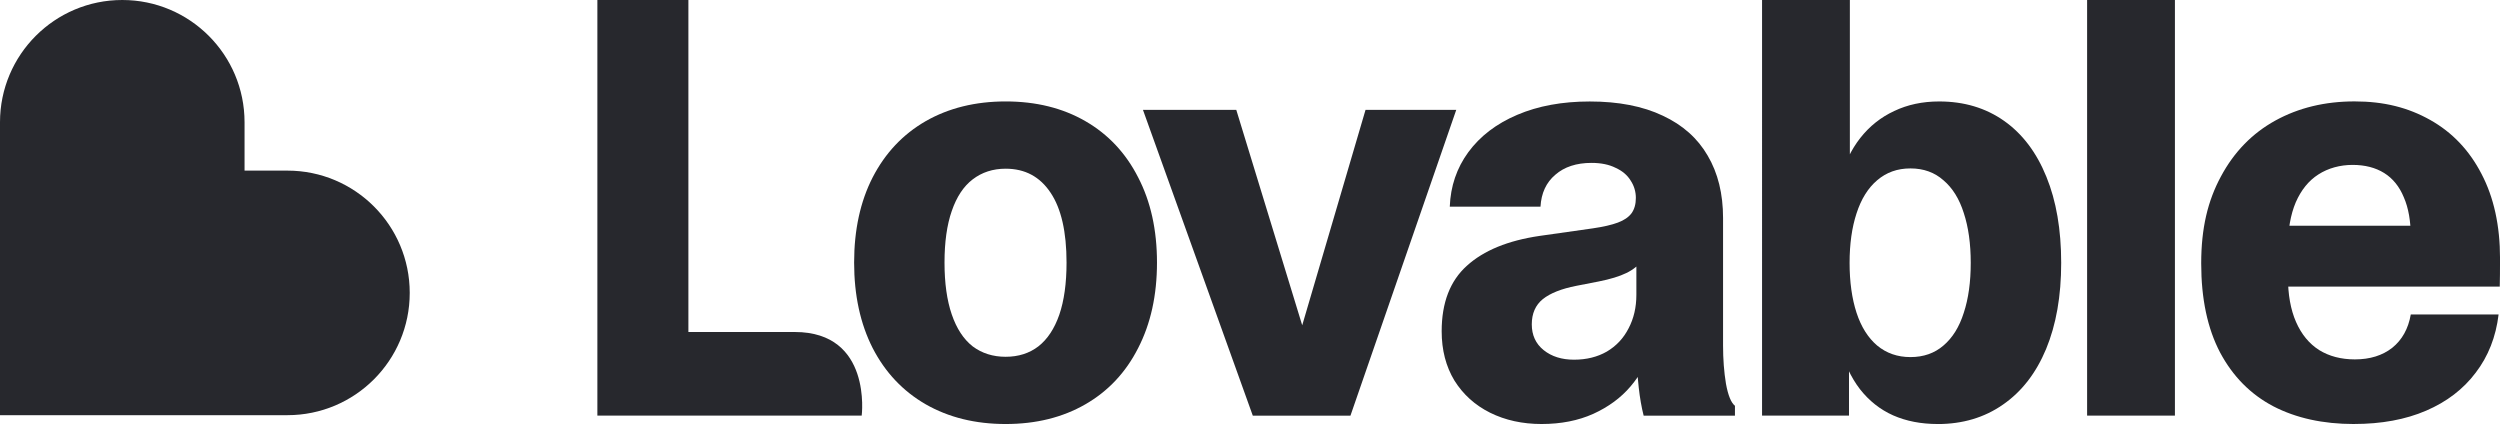 <?xml version="1.0" encoding="UTF-8"?>
<svg id="Layer_2" data-name="Layer 2" xmlns="http://www.w3.org/2000/svg" viewBox="0 0 910.23 154.38">
  <g id="Layer_1-2" data-name="Layer 1">
    <path d="M857.05,154.38c-11.26,0-21.03-2.15-29.33-6.44-8.3-4.36-14.77-10.9-19.42-19.63-4.57-8.72-6.86-19.52-6.86-32.4s2.39-22.79,7.18-31.66c4.78-8.93,11.4-15.72,19.84-20.37,8.44-4.64,18.04-6.96,28.81-6.96s19.52,2.25,27.54,6.75c8.02,4.5,14.24,11.04,18.68,19.63,4.5,8.58,6.75,18.85,6.75,30.81,0,4.29-.03,7.7-.1,10.24h-84.1v-22.16h63.74l-12.03,4.12c0-5.77-.84-10.59-2.53-14.46-1.62-3.94-4.01-6.89-7.17-8.86-3.17-1.97-7-2.95-11.5-2.95s-8.86,1.16-12.45,3.48c-3.52,2.25-6.26,5.63-8.23,10.13-1.9,4.5-2.85,9.92-2.85,16.25v10.87c0,6.47.98,11.96,2.95,16.46,1.97,4.5,4.78,7.91,8.44,10.24,3.66,2.25,7.98,3.38,12.98,3.38,5.49,0,10.03-1.41,13.61-4.22,3.59-2.89,5.84-6.93,6.75-12.14h31.97c-.98,8.16-3.76,15.23-8.34,21.21-4.5,5.98-10.52,10.59-18.04,13.82-7.53,3.24-16.29,4.85-26.28,4.85Z" style="fill: #27282d;"/>
    <path d="M759.9,0h31.97v151.32h-31.97V0Z" style="fill: #27282d;"/>
    <path d="M705.5,154.38c-6.05,0-11.47-1.05-16.25-3.16-4.71-2.11-8.72-5.28-12.03-9.5-3.31-4.29-5.77-9.57-7.39-15.83l3.38.95v24.48h-31.66V40h31.97v24.9l-3.59.63c1.62-5.98,4.08-11.08,7.39-15.3,3.38-4.29,7.49-7.56,12.35-9.81,4.85-2.32,10.31-3.48,16.36-3.48,9.08,0,16.95,2.36,23.64,7.07,6.68,4.71,11.82,11.5,15.41,20.37,3.59,8.79,5.38,19.24,5.38,31.34s-1.83,22.48-5.49,31.34c-3.66,8.79-8.9,15.55-15.72,20.26-6.75,4.71-14.67,7.07-23.74,7.07ZM695.58,130.01c4.78,0,8.79-1.41,12.03-4.22,3.31-2.81,5.77-6.79,7.39-11.92,1.69-5.14,2.53-11.18,2.53-18.15s-.84-13.01-2.53-18.15c-1.62-5.14-4.08-9.11-7.39-11.92-3.24-2.88-7.24-4.33-12.03-4.33s-8.76,1.44-12.14,4.33c-3.31,2.81-5.8,6.82-7.49,12.03-1.69,5.14-2.53,11.15-2.53,18.04s.85,13.01,2.53,18.15,4.19,9.11,7.49,11.92c3.38,2.81,7.42,4.22,12.14,4.22ZM641.55,0h31.97v39.99h-31.97V0Z" style="fill: #27282d;"/>
    <path d="M561.3,154.38c-6.97,0-13.23-1.37-18.78-4.12-5.49-2.74-9.81-6.65-12.98-11.71-3.1-5.13-4.64-11.11-4.64-17.94,0-10.41,3.06-18.36,9.18-23.85,6.12-5.56,14.95-9.18,26.49-10.87l19.31-2.74c3.87-.56,6.93-1.27,9.18-2.11,2.25-.84,3.9-1.97,4.96-3.38,1.06-1.48,1.58-3.34,1.58-5.59s-.63-4.43-1.9-6.33c-1.2-1.97-3.02-3.52-5.49-4.64-2.39-1.2-5.31-1.79-8.76-1.79-5.49,0-9.88,1.44-13.19,4.33-3.31,2.81-5.1,6.68-5.38,11.61h-33.03c.28-7.46,2.53-14.07,6.75-19.84,4.29-5.84,10.23-10.38,17.83-13.61,7.6-3.24,16.39-4.85,26.38-4.85,10.48,0,19.35,1.72,26.59,5.17,7.25,3.38,12.7,8.23,16.36,14.56,3.73,6.33,5.59,13.89,5.59,22.69v46.43c0,4.99.35,9.64,1.06,13.93.77,4.22,1.86,6.89,3.27,8.02v3.59h-33.24c-.77-3.03-1.37-6.44-1.79-10.24-.42-3.8-.67-7.81-.74-12.03l5.17-2.22c-1.34,4.99-3.8,9.6-7.39,13.82-3.52,4.15-8.05,7.49-13.61,10.02-5.49,2.46-11.75,3.69-18.78,3.69ZM573.11,130.96c4.5,0,8.48-.98,11.92-2.95,3.45-2.04,6.08-4.85,7.91-8.44,1.9-3.59,2.85-7.67,2.85-12.24v-14.56l2.64,1.48c-1.69,2.25-3.8,3.97-6.33,5.17-2.46,1.2-5.8,2.22-10.02,3.06l-8.12,1.58c-5.42,1.06-9.5,2.67-12.24,4.85-2.67,2.18-4.01,5.24-4.01,9.18s1.44,7.07,4.33,9.39c2.89,2.32,6.58,3.48,11.08,3.48Z" style="fill: #27282d;"/>
    <path d="M416.14,40h33.98l29.23,95.5h-10.24l28.07-95.5h33.03l-38.52,111.33h-35.56l-39.99-111.33Z" style="fill: #27282d;"/>
    <path d="M366.16,154.38c-11.04,0-20.75-2.39-29.12-7.18-8.3-4.78-14.74-11.61-19.31-20.47-4.5-8.86-6.75-19.24-6.75-31.13s2.25-22.23,6.75-31.02c4.57-8.86,11.01-15.69,19.31-20.47,8.37-4.78,18.08-7.18,29.12-7.18s20.72,2.39,29.02,7.18c8.3,4.78,14.7,11.61,19.21,20.47,4.57,8.79,6.86,19.13,6.86,31.02s-2.29,22.26-6.86,31.13c-4.5,8.86-10.9,15.69-19.21,20.47-8.3,4.78-17.97,7.18-29.02,7.18ZM366.16,129.9c4.64,0,8.62-1.27,11.92-3.8,3.31-2.6,5.84-6.44,7.6-11.5,1.76-5.13,2.64-11.47,2.64-18.99,0-11.19-1.93-19.66-5.8-25.43-3.87-5.84-9.32-8.76-16.36-8.76-4.64,0-8.65,1.3-12.03,3.9-3.31,2.53-5.84,6.37-7.6,11.5-1.76,5.06-2.64,11.33-2.64,18.78s.88,13.75,2.64,18.89c1.76,5.14,4.29,9,7.6,11.61,3.38,2.53,7.39,3.8,12.03,3.8Z" style="fill: #27282d;"/>
    <path d="M217.51,0h33.13v127.74l-5.91-6.86h44.64c28.23,0,24.37,30.44,24.37,30.44h-96.24V0Z" style="fill: #27282d;"/>
    <path d="M104.66,62.12h-15.62v-17.6C89.04,19.93,69.11,0,44.52,0S0,19.93,0,44.52v106.64h104.66c24.59,0,44.52-19.93,44.52-44.52s-19.93-44.52-44.52-44.52Z" style="fill: #27282d;"/>
  </g>
</svg>